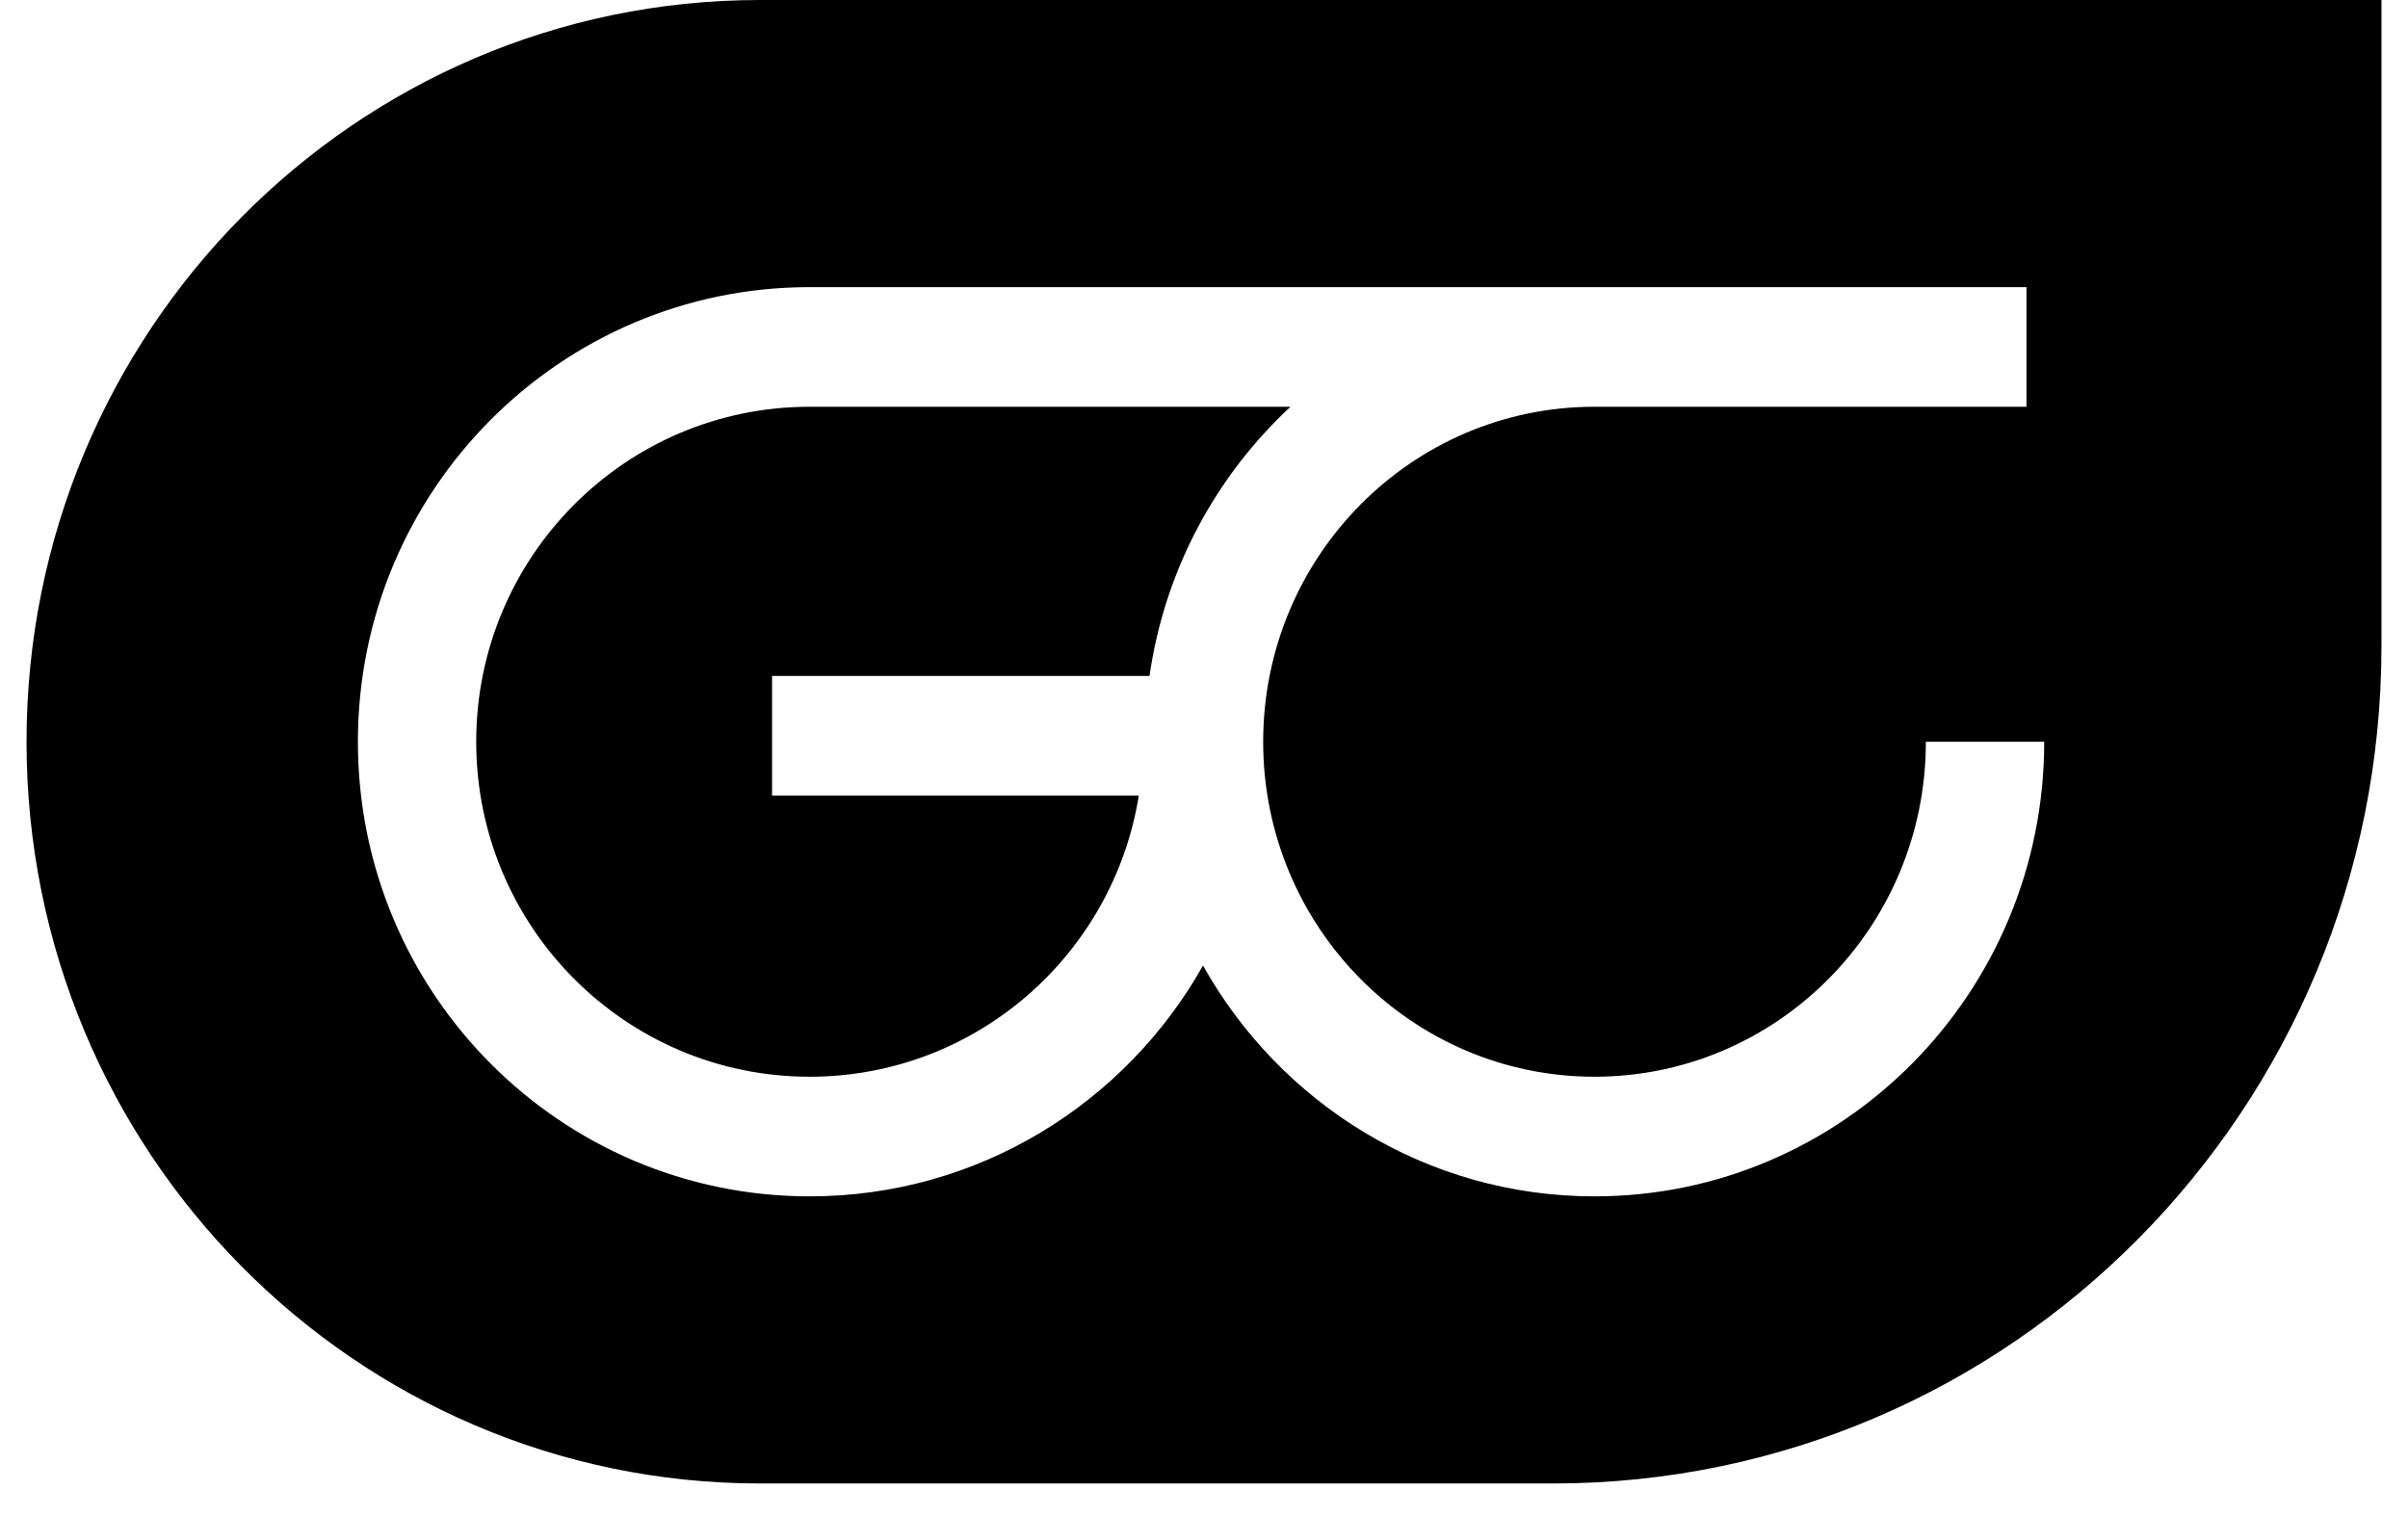 <svg class="svg-icon" fill="none" height="34" viewBox="0 0 54 34" width="54" xmlns="http://www.w3.org/2000/svg"><path clip-rule="evenodd" d="M17.048 0C7.962 0 0.595 7.448 0.595 16.635C0.595 25.822 7.962 33.269 17.048 33.269H34.829C45.088 33.269 53.405 24.861 53.405 14.488V0H17.048ZM10.679 16.635C10.679 12.492 14.021 9.122 18.157 9.122H28.94C27.27 10.672 26.119 12.783 25.778 15.159H17.314V17.842H25.538C24.964 21.412 21.883 24.147 18.157 24.147C14.021 24.147 10.679 20.777 10.679 16.635ZM45.444 9.122H35.757C31.654 9.122 28.327 12.486 28.327 16.635C28.327 20.784 31.654 24.147 35.757 24.147C39.861 24.147 43.188 20.784 43.188 16.635H45.842C45.842 22.265 41.327 26.83 35.757 26.83C31.993 26.83 28.71 24.745 26.978 21.654C25.236 24.746 21.936 26.83 18.157 26.83C12.568 26.83 8.026 22.272 8.026 16.635C8.026 10.997 12.568 6.439 18.157 6.439H35.757H45.444V9.122Z" fill="currentColor" fill-rule="evenodd"></path></svg>